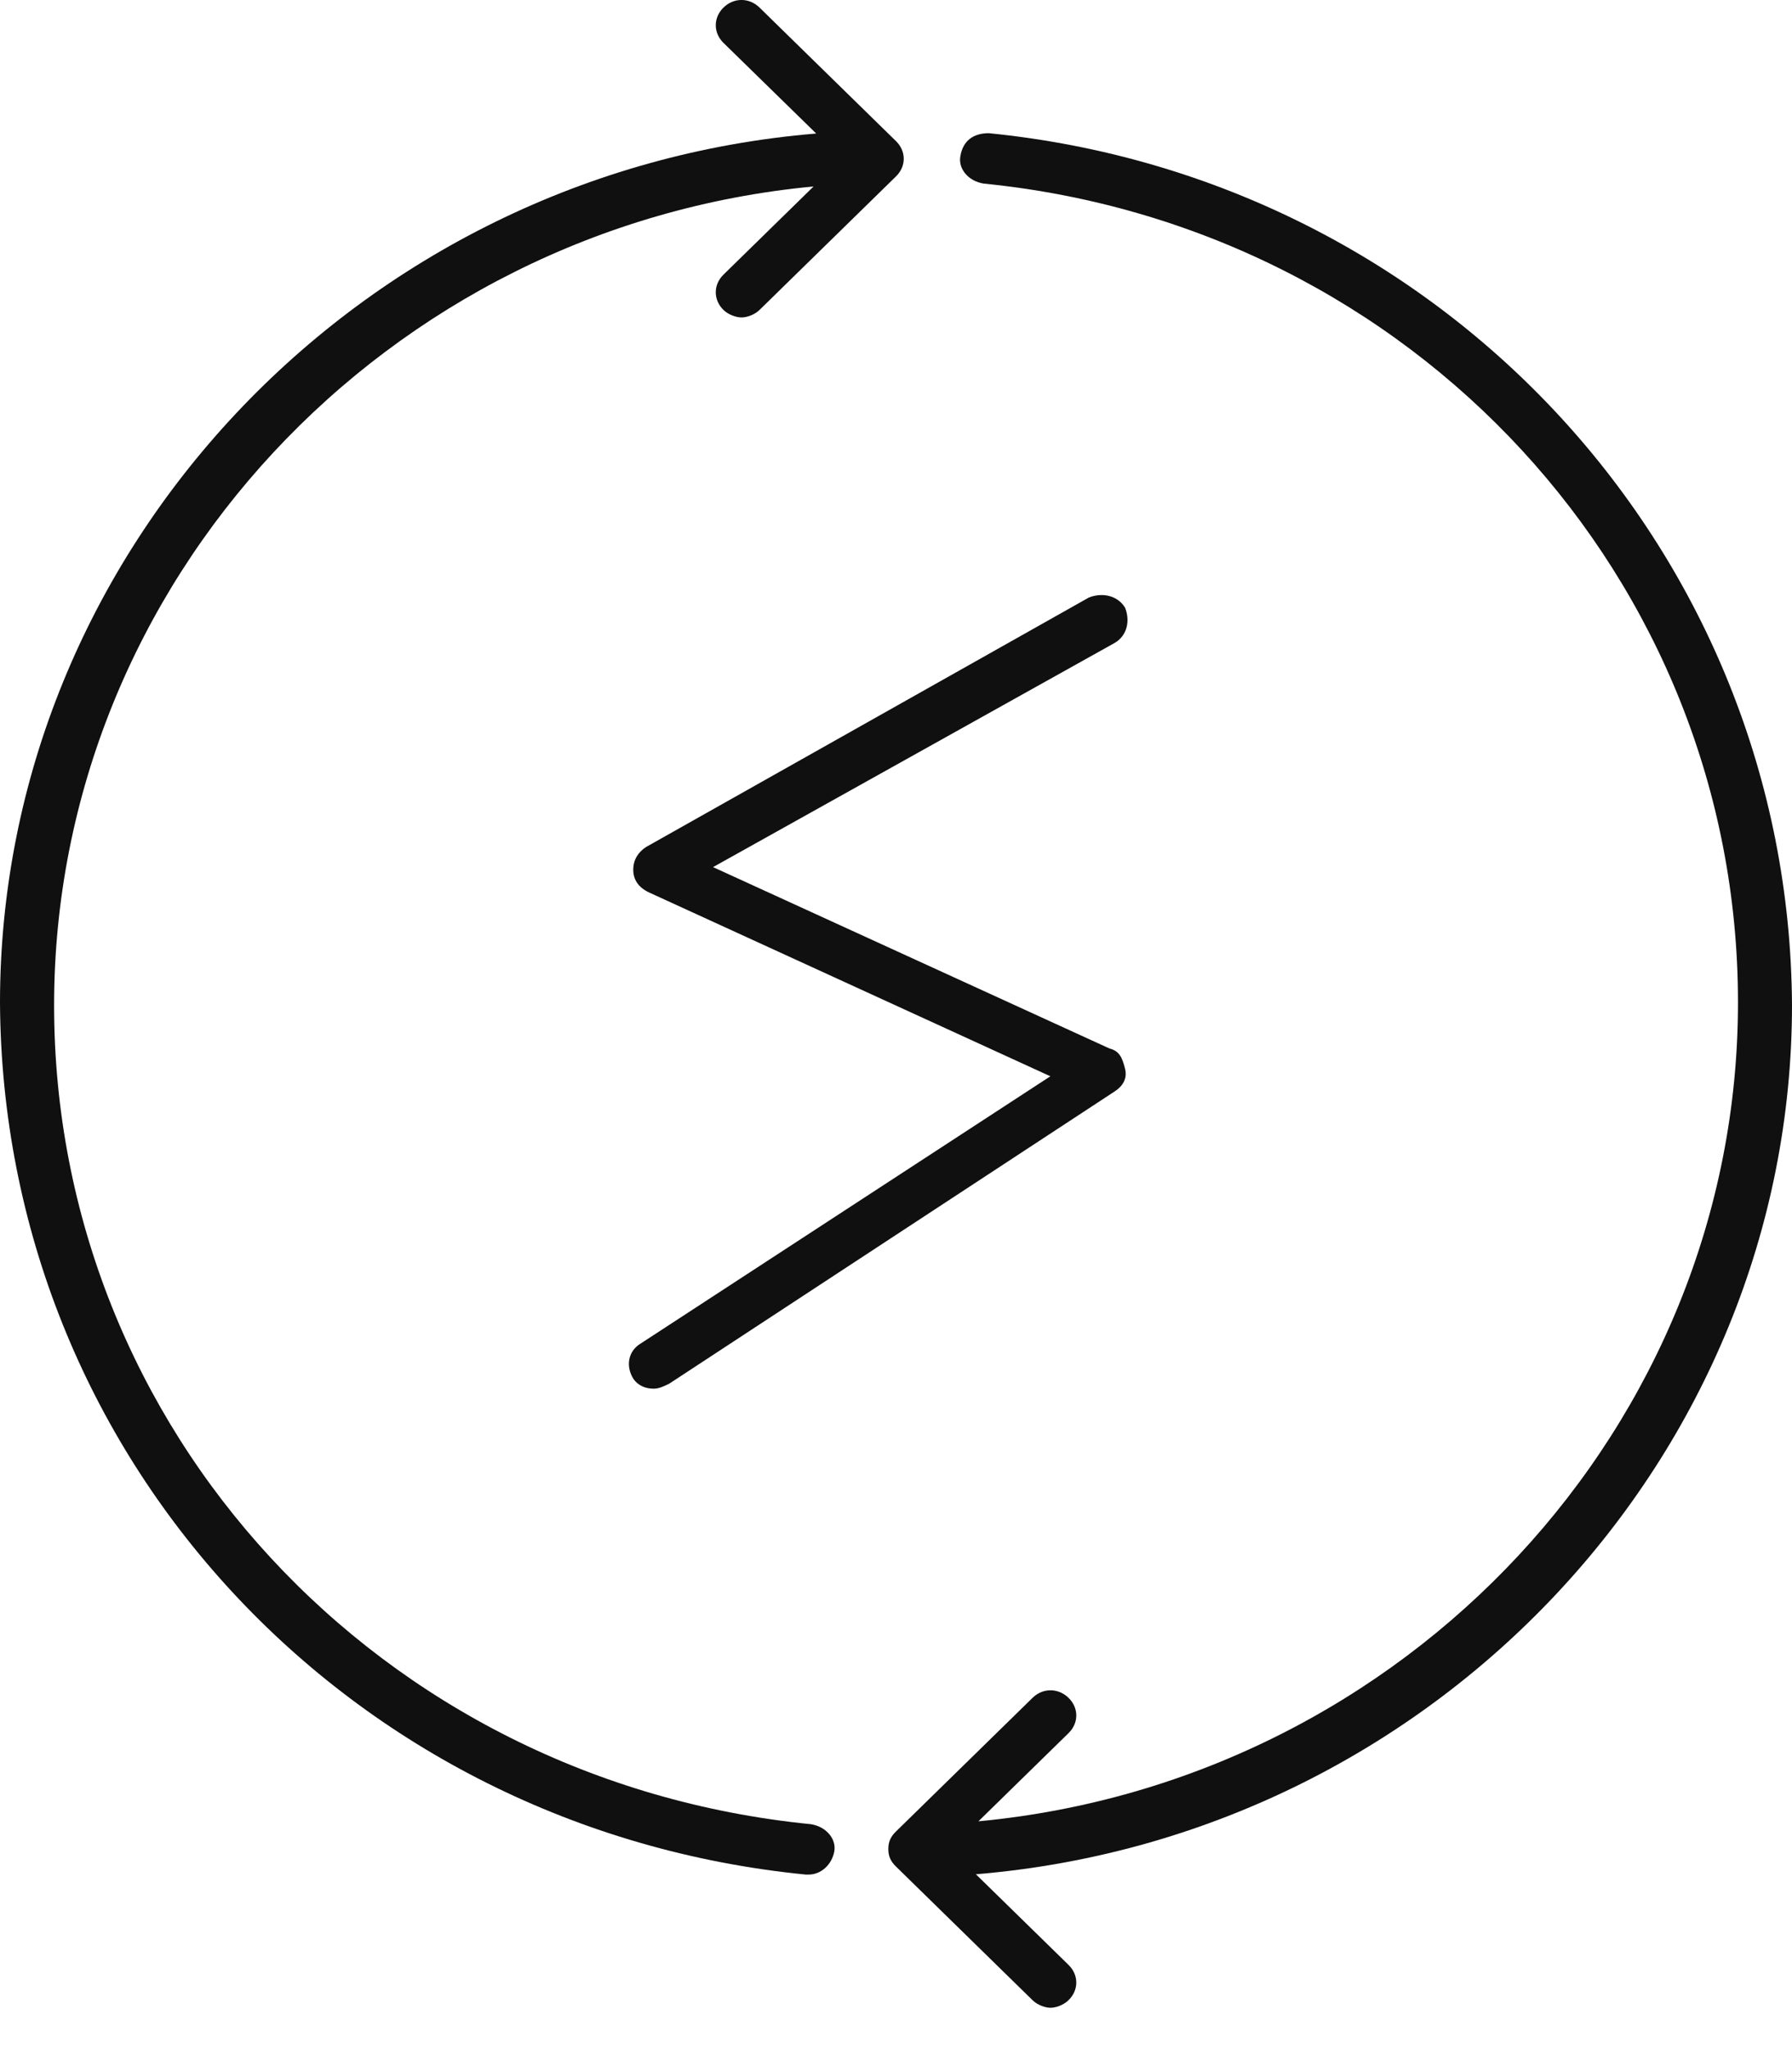 <?xml version="1.0" encoding="UTF-8" standalone="no"?><!DOCTYPE svg PUBLIC "-//W3C//DTD SVG 1.1//EN" "http://www.w3.org/Graphics/SVG/1.1/DTD/svg11.dtd"><svg width="100%" height="100%" viewBox="0 0 21 24" version="1.1" xmlns="http://www.w3.org/2000/svg" xmlns:xlink="http://www.w3.org/1999/xlink" xml:space="preserve" style="fill-rule:evenodd;clip-rule:evenodd;stroke-linejoin:round;stroke-miterlimit:1.414;"><g id="noun_1043370_cc"><path id="path0_fill" d="M9.444,21.956l0.03,0c0.151,0 0.272,-0.118 0.302,-0.266c0.03,-0.147 -0.091,-0.295 -0.272,-0.324c-5.069,-0.502 -8.87,-4.634 -8.87,-9.591c0,-4.958 3.892,-9.119 8.9,-9.591l-1.056,1.033c-0.12,0.118 -0.12,0.295 0,0.413c0.061,0.059 0.151,0.088 0.212,0.088c0.06,0 0.15,-0.029 0.211,-0.088l1.599,-1.564c0.121,-0.118 0.121,-0.295 0,-0.413l-1.599,-1.564c-0.121,-0.119 -0.302,-0.119 -0.423,0c-0.12,0.118 -0.12,0.295 0,0.413l1.087,1.062c-5.371,0.443 -9.565,4.899 -9.565,10.181c0.03,5.312 4.073,9.68 9.444,10.211Z" style="fill:#101010;fill-rule:nonzero;"/><path id="path1_fill" d="M11.587,1.56c-0.181,0 -0.302,0.089 -0.332,0.266c-0.03,0.147 0.09,0.295 0.271,0.324c5.039,0.502 8.841,4.633 8.841,9.591c0,4.958 -3.892,9.119 -8.901,9.591l1.056,-1.033c0.121,-0.118 0.121,-0.295 0,-0.413c-0.121,-0.118 -0.302,-0.118 -0.422,0l-1.599,1.564c-0.061,0.059 -0.091,0.118 -0.091,0.207c0,0.088 0.03,0.147 0.091,0.206l1.599,1.564c0.06,0.059 0.151,0.089 0.211,0.089c0.06,0 0.151,-0.03 0.211,-0.089c0.121,-0.118 0.121,-0.295 0,-0.413l-1.086,-1.062c5.371,-0.443 9.564,-4.899 9.564,-10.181c-0.03,-5.283 -4.073,-9.68 -9.413,-10.211Z" style="fill:#101010;fill-rule:nonzero;"/><path id="path2_fill" d="M13.184,7.117c-0.091,-0.148 -0.272,-0.178 -0.423,-0.119l-5.189,2.922c-0.091,0.059 -0.151,0.148 -0.151,0.266c0,0.118 0.06,0.206 0.181,0.265l4.707,2.155l-4.798,3.128c-0.15,0.088 -0.181,0.265 -0.09,0.413c0.06,0.088 0.151,0.118 0.241,0.118c0.061,0 0.121,-0.03 0.181,-0.059l5.22,-3.423c0.091,-0.059 0.151,-0.148 0.121,-0.266c-0.03,-0.118 -0.061,-0.207 -0.181,-0.236l-4.647,-2.125l4.707,-2.626c0.151,-0.089 0.181,-0.266 0.121,-0.413Z" style="fill:#101010;fill-rule:nonzero;"/></g></svg>